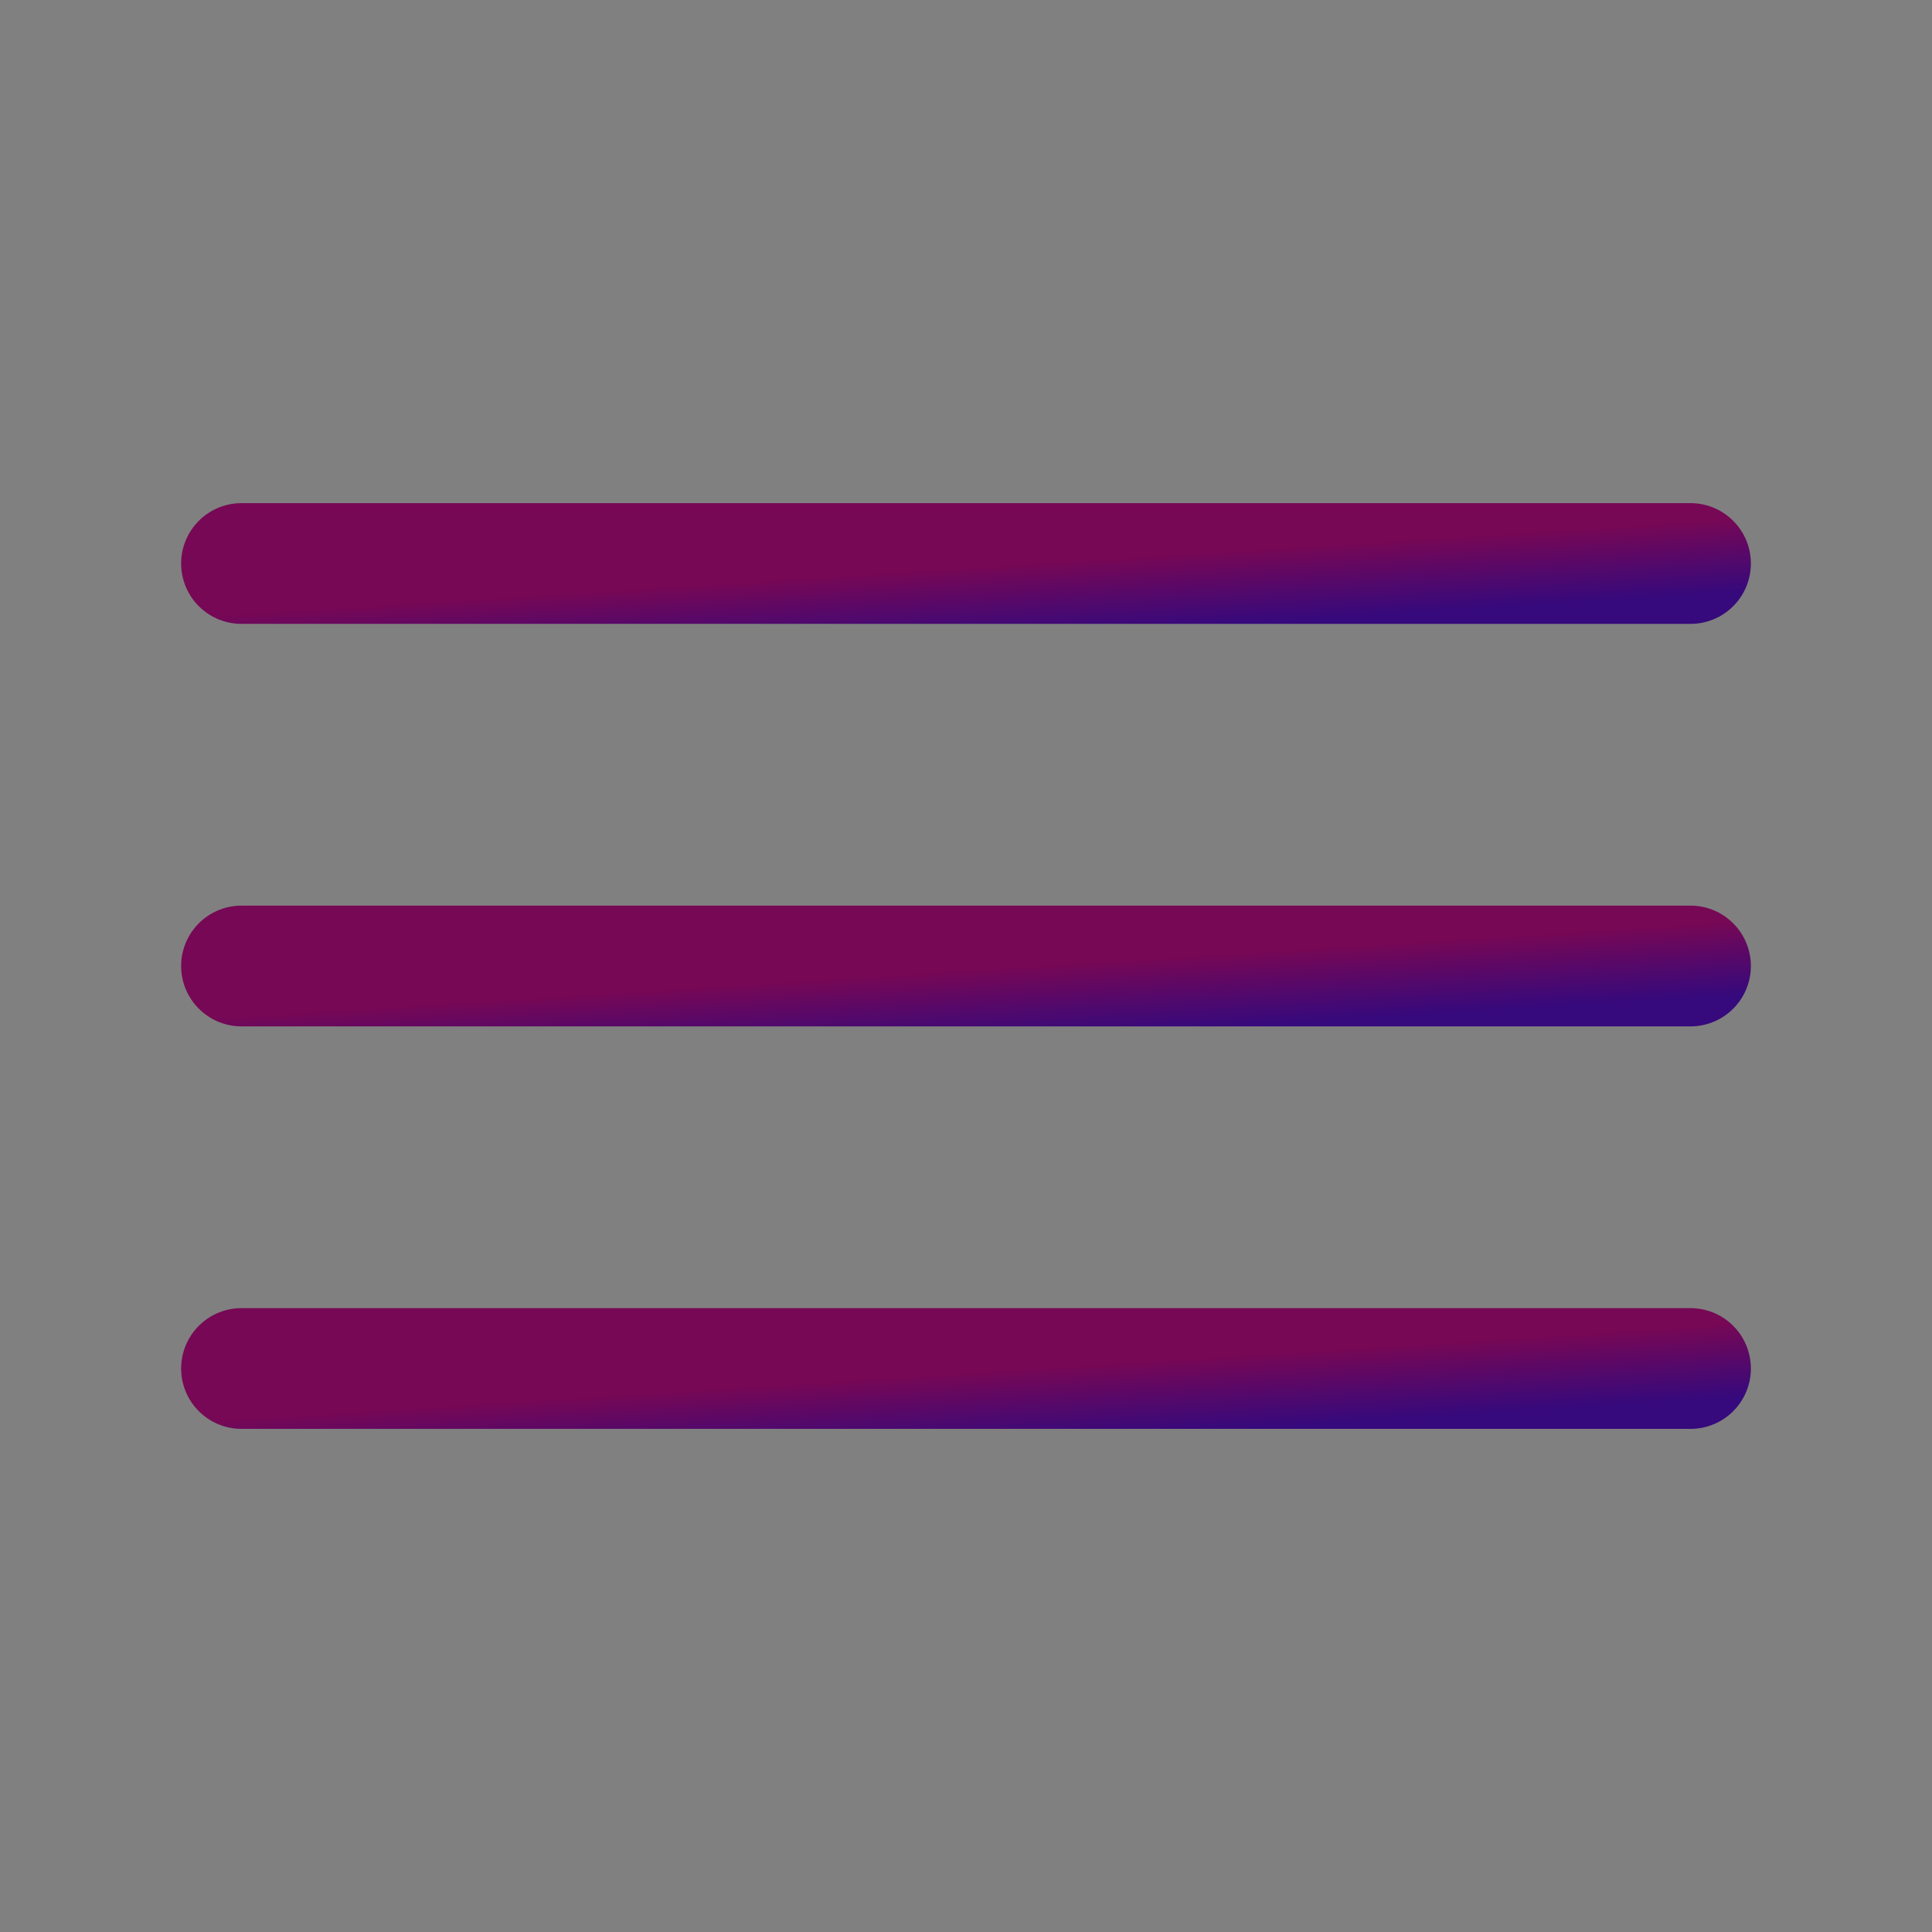 <svg width="24" height="24" viewBox="0 0 24 24" fill="none" xmlns="http://www.w3.org/2000/svg">
<rect x="0" y="0" width="24" height="24" fill="#808080" stroke="none"/>
<g id="vuesax/linear/menu">
<g id="menu">
<g id="Vector">
<path d="M3 7H21H3Z" fill="white"/>
<path d="M3 7H21" stroke="url(#paint0_linear_755_20024)" stroke-width="1.5" stroke-linecap="round"/>
</g>
<path id="Vector_2" d="M3 12H21" stroke="url(#paint1_linear_755_20024)" stroke-width="1.5" stroke-linecap="round"/>
<path id="Vector_3" d="M3 17H21" stroke="url(#paint2_linear_755_20024)" stroke-width="1.5" stroke-linecap="round"/>
</g>
</g>
<defs>
<linearGradient id="paint0_linear_755_20024" x1="5.25" y1="7.217" x2="5.341" y2="8.648" gradientUnits="userSpaceOnUse">
<stop offset="0.179" stop-color="#770855"/>
<stop offset="0.821" stop-color="#36097C"/>
</linearGradient>
<linearGradient id="paint1_linear_755_20024" x1="5.25" y1="12.217" x2="5.341" y2="13.648" gradientUnits="userSpaceOnUse">
<stop offset="0.179" stop-color="#770855"/>
<stop offset="0.821" stop-color="#36097C"/>
</linearGradient>
<linearGradient id="paint2_linear_755_20024" x1="5.25" y1="17.217" x2="5.341" y2="18.648" gradientUnits="userSpaceOnUse">
<stop offset="0.179" stop-color="#770855"/>
<stop offset="0.821" stop-color="#36097C"/>
</linearGradient>
</defs>
</svg>
